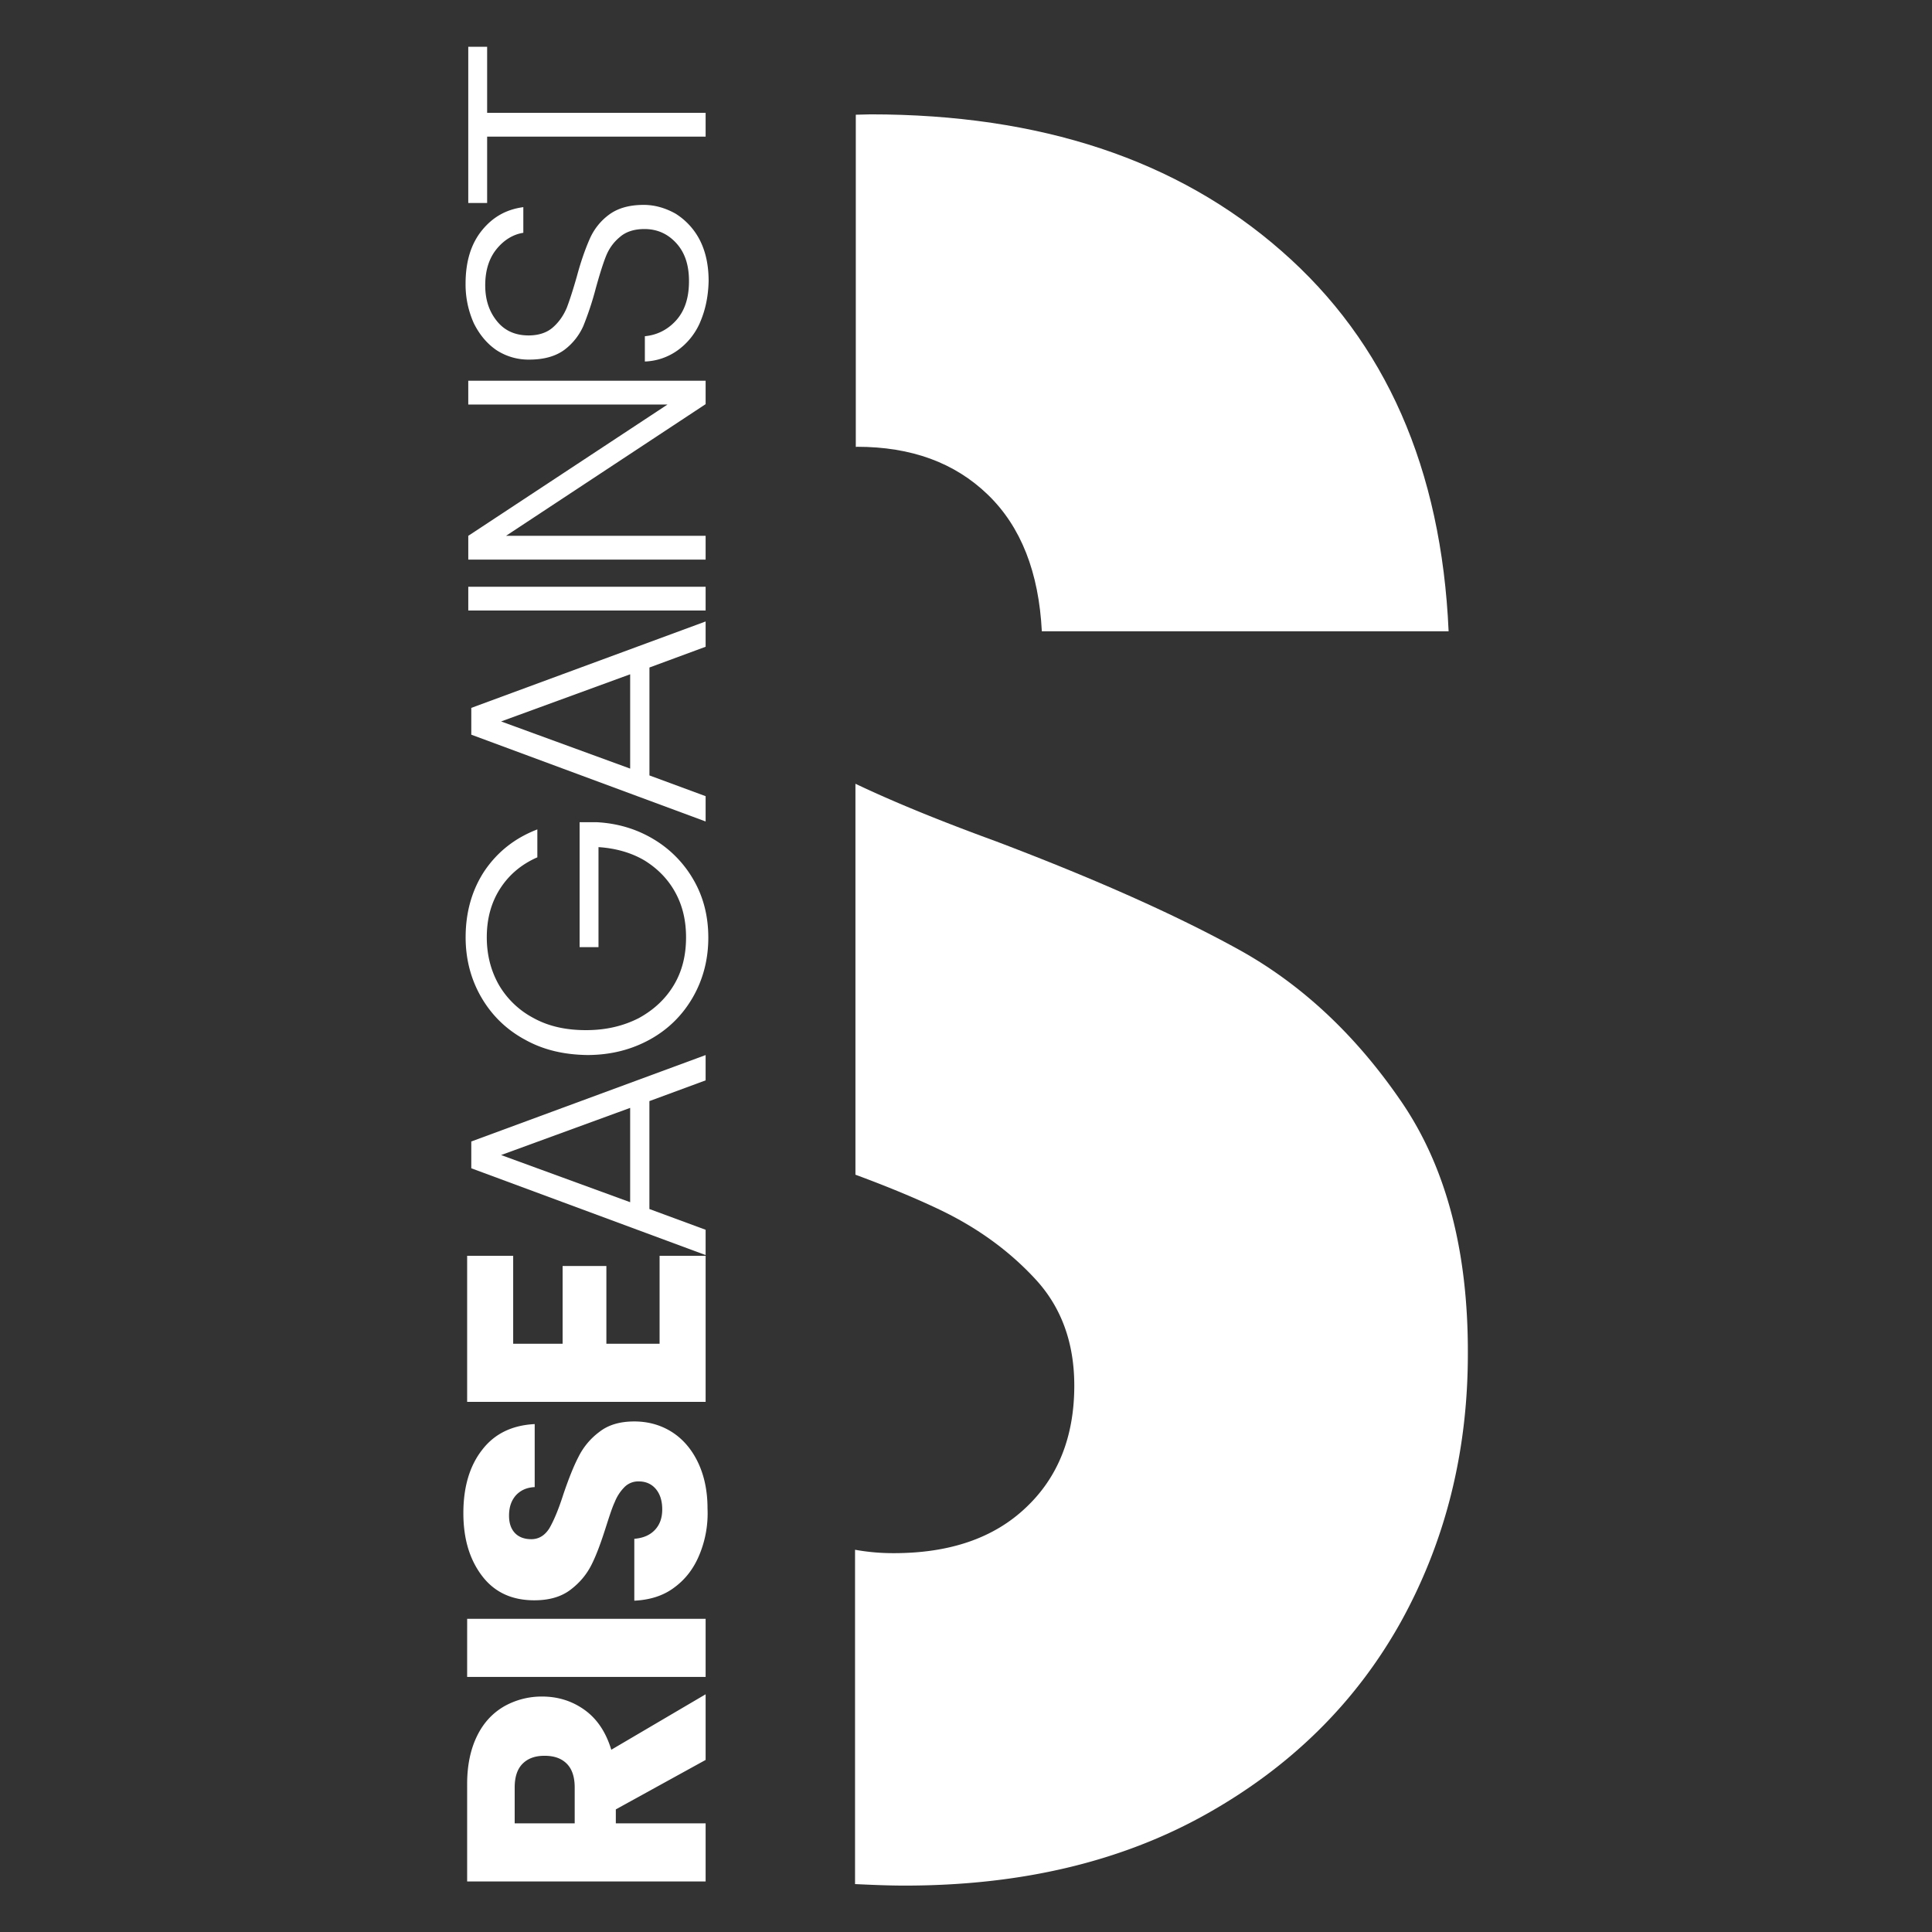<?xml version="1.0" encoding="UTF-8"?> <svg xmlns="http://www.w3.org/2000/svg" version="1.1" id="Layer_1" x="0" y="0" viewBox="-31.445 27.539 100 100" xml:space="preserve" width="100" height="100"><rect x="-31.445" y="27.539" width="100" height="100" fill="#333333" stroke="none"/><style>.st0{fill:#fff}</style><switch><g><path class="st0" d="M5.078 118.633.43 121.192v.723h4.648v3.008H-7.266v-5.039c0-.977.176-1.797.508-2.481s.801-1.191 1.406-1.543a3.95 3.95 0 0 1 1.973-.508c.82 0 1.563.235 2.207.703s1.094 1.153 1.367 2.051l4.883-2.871zm-6.777 3.281v-1.855q0-.82-.41-1.231c-.273-.273-.645-.41-1.153-.41-.488 0-.859.137-1.133.41q-.41.41-.41 1.231v1.855zm-5.566-10.586H5.078v3.008H-7.266zm12.031-3.34c-.293.723-.723 1.289-1.309 1.719-.567.43-1.269.645-2.07.683v-3.203c.469-.039.82-.195 1.074-.469s.371-.625.371-1.055c0-.449-.117-.801-.332-1.055s-.508-.391-.879-.391a1 1 0 0 0-.762.313 2.3 2.3 0 0 0-.488.762c-.137.293-.273.723-.449 1.269-.254.801-.488 1.445-.742 1.953s-.605.937-1.094 1.309-1.113.547-1.875.547c-1.153 0-2.051-.41-2.695-1.25s-.977-1.914-.977-3.262c0-1.367.332-2.461.977-3.281.645-.84 1.563-1.269 2.715-1.328v3.262c-.43.019-.742.176-.977.43-.235.273-.351.605-.351 1.055q0 .557.293.879c.195.215.488.332.859.332.391 0 .703-.195.937-.567.215-.371.469-.957.723-1.758.273-.801.527-1.445.781-1.933A3.6 3.6 0 0 1-.43 101.66c.469-.371 1.074-.547 1.817-.547.703 0 1.347.176 1.914.527s1.035.879 1.367 1.563.508 1.485.508 2.403a5.6 5.6 0 0 1-.41 2.383m-9.649-10.898h2.559v-4.024h2.265v4.023h2.754v-4.551h2.383v7.559H-7.266v-7.559h2.383zm7.051-12.559v5.586l2.91 1.074v1.309l-12.129-4.492v-1.387l12.129-4.473v1.309zm-.996.351-6.68 2.441 6.68 2.441zm-5.488-3.555c-.957-.527-1.699-1.269-2.227-2.187s-.801-1.953-.801-3.086c0-1.309.332-2.461.977-3.437.664-.977 1.563-1.699 2.735-2.149v1.445c-.801.351-1.445.879-1.914 1.601s-.703 1.563-.703 2.539c0 .918.215 1.738.625 2.461a4.5 4.5 0 0 0 1.797 1.719c.781.43 1.68.625 2.715.625s1.933-.215 2.735-.625c.781-.43 1.387-.996 1.817-1.719s.625-1.543.625-2.461c0-.859-.176-1.621-.547-2.305s-.899-1.231-1.582-1.66c-.683-.41-1.504-.645-2.403-.703v5.176h-.977v-6.465h.899q1.611.088 2.93.879a5.8 5.8 0 0 1 2.07 2.109q.762 1.319.762 2.988c0 1.133-.273 2.168-.801 3.086s-1.269 1.66-2.227 2.187-2.031.801-3.242.801c-1.231-.019-2.305-.273-3.262-.82M2.17 62.089v5.586l2.908 1.074v1.309l-12.129-4.492v-1.387l12.129-4.473v1.309zm-.998.351-6.68 2.441 6.68 2.441zm-8.379-4.531H5.078v1.231H-7.207zM5.078 47.227v1.231l-10.332 6.815H5.078v1.231H-7.207v-1.231l10.312-6.796H-7.208v-1.231H5.078zm-.293-2.988a3.47 3.47 0 0 1-1.172 1.445 3.1 3.1 0 0 1-1.68.567v-1.309c.605-.059 1.153-.313 1.601-.801s.683-1.153.683-2.051c0-.84-.215-1.485-.664-1.973s-.996-.723-1.641-.723c-.527 0-.957.137-1.269.41-.332.273-.567.605-.723.996s-.332.957-.527 1.66a16 16 0 0 1-.645 1.953 3.13 3.13 0 0 1-.977 1.231c-.449.332-1.055.508-1.817.508a3.03 3.03 0 0 1-1.699-.488c-.488-.332-.879-.801-1.172-1.387a4.9 4.9 0 0 1-.43-2.051c0-1.133.273-2.051.84-2.754s1.269-1.094 2.149-1.211v1.328c-.508.078-.977.351-1.367.82s-.605 1.094-.605 1.895c0 .742.195 1.347.605 1.855.391.488.937.742 1.641.742.508 0 .937-.137 1.25-.41s.547-.605.723-1.015q.235-.615.527-1.641c.215-.801.449-1.445.664-1.933s.547-.918.996-1.25 1.035-.508 1.797-.508c.567 0 1.113.156 1.641.449a3.5 3.5 0 0 1 1.25 1.347c.313.605.469 1.309.469 2.149-.019.82-.176 1.523-.449 2.149M-7.208 29.961h.977v3.418H5.078v1.231H-6.231v3.437h-.977z"></path><g id="XMLID_2_"><path id="XMLID_4_" class="st0" d="M41.015 84.453c-2.344-3.399-5.137-5.996-8.359-7.773s-7.422-3.653-12.578-5.605c-2.832-1.035-5.235-2.012-7.246-2.969v20.235c1.797.664 3.281 1.289 4.453 1.855 1.933.937 3.555 2.129 4.883 3.574s1.992 3.281 1.992 5.488c0 2.637-.84 4.746-2.5 6.309-1.66 1.582-3.945 2.363-6.836 2.363a11 11 0 0 1-2.012-.176v17.305c.84.039 1.699.078 2.578.078q8.994 0 15.586-3.691c4.395-2.461 7.754-5.781 10.078-9.941 2.305-4.16 3.477-8.789 3.477-13.887.019-5.391-1.153-9.765-3.515-13.164"></path><path id="XMLID_3_" class="st0" d="M12.91 50.664c2.813 0 5.059.82 6.777 2.481s2.637 4.023 2.793 7.07h21.055c-.371-8.418-3.262-14.981-8.653-19.687-5.391-4.727-12.481-7.07-21.269-7.07-.254 0-.508.019-.762.019v17.187c.019.019.039 0 .059 0"></path></g></g></switch></svg> 